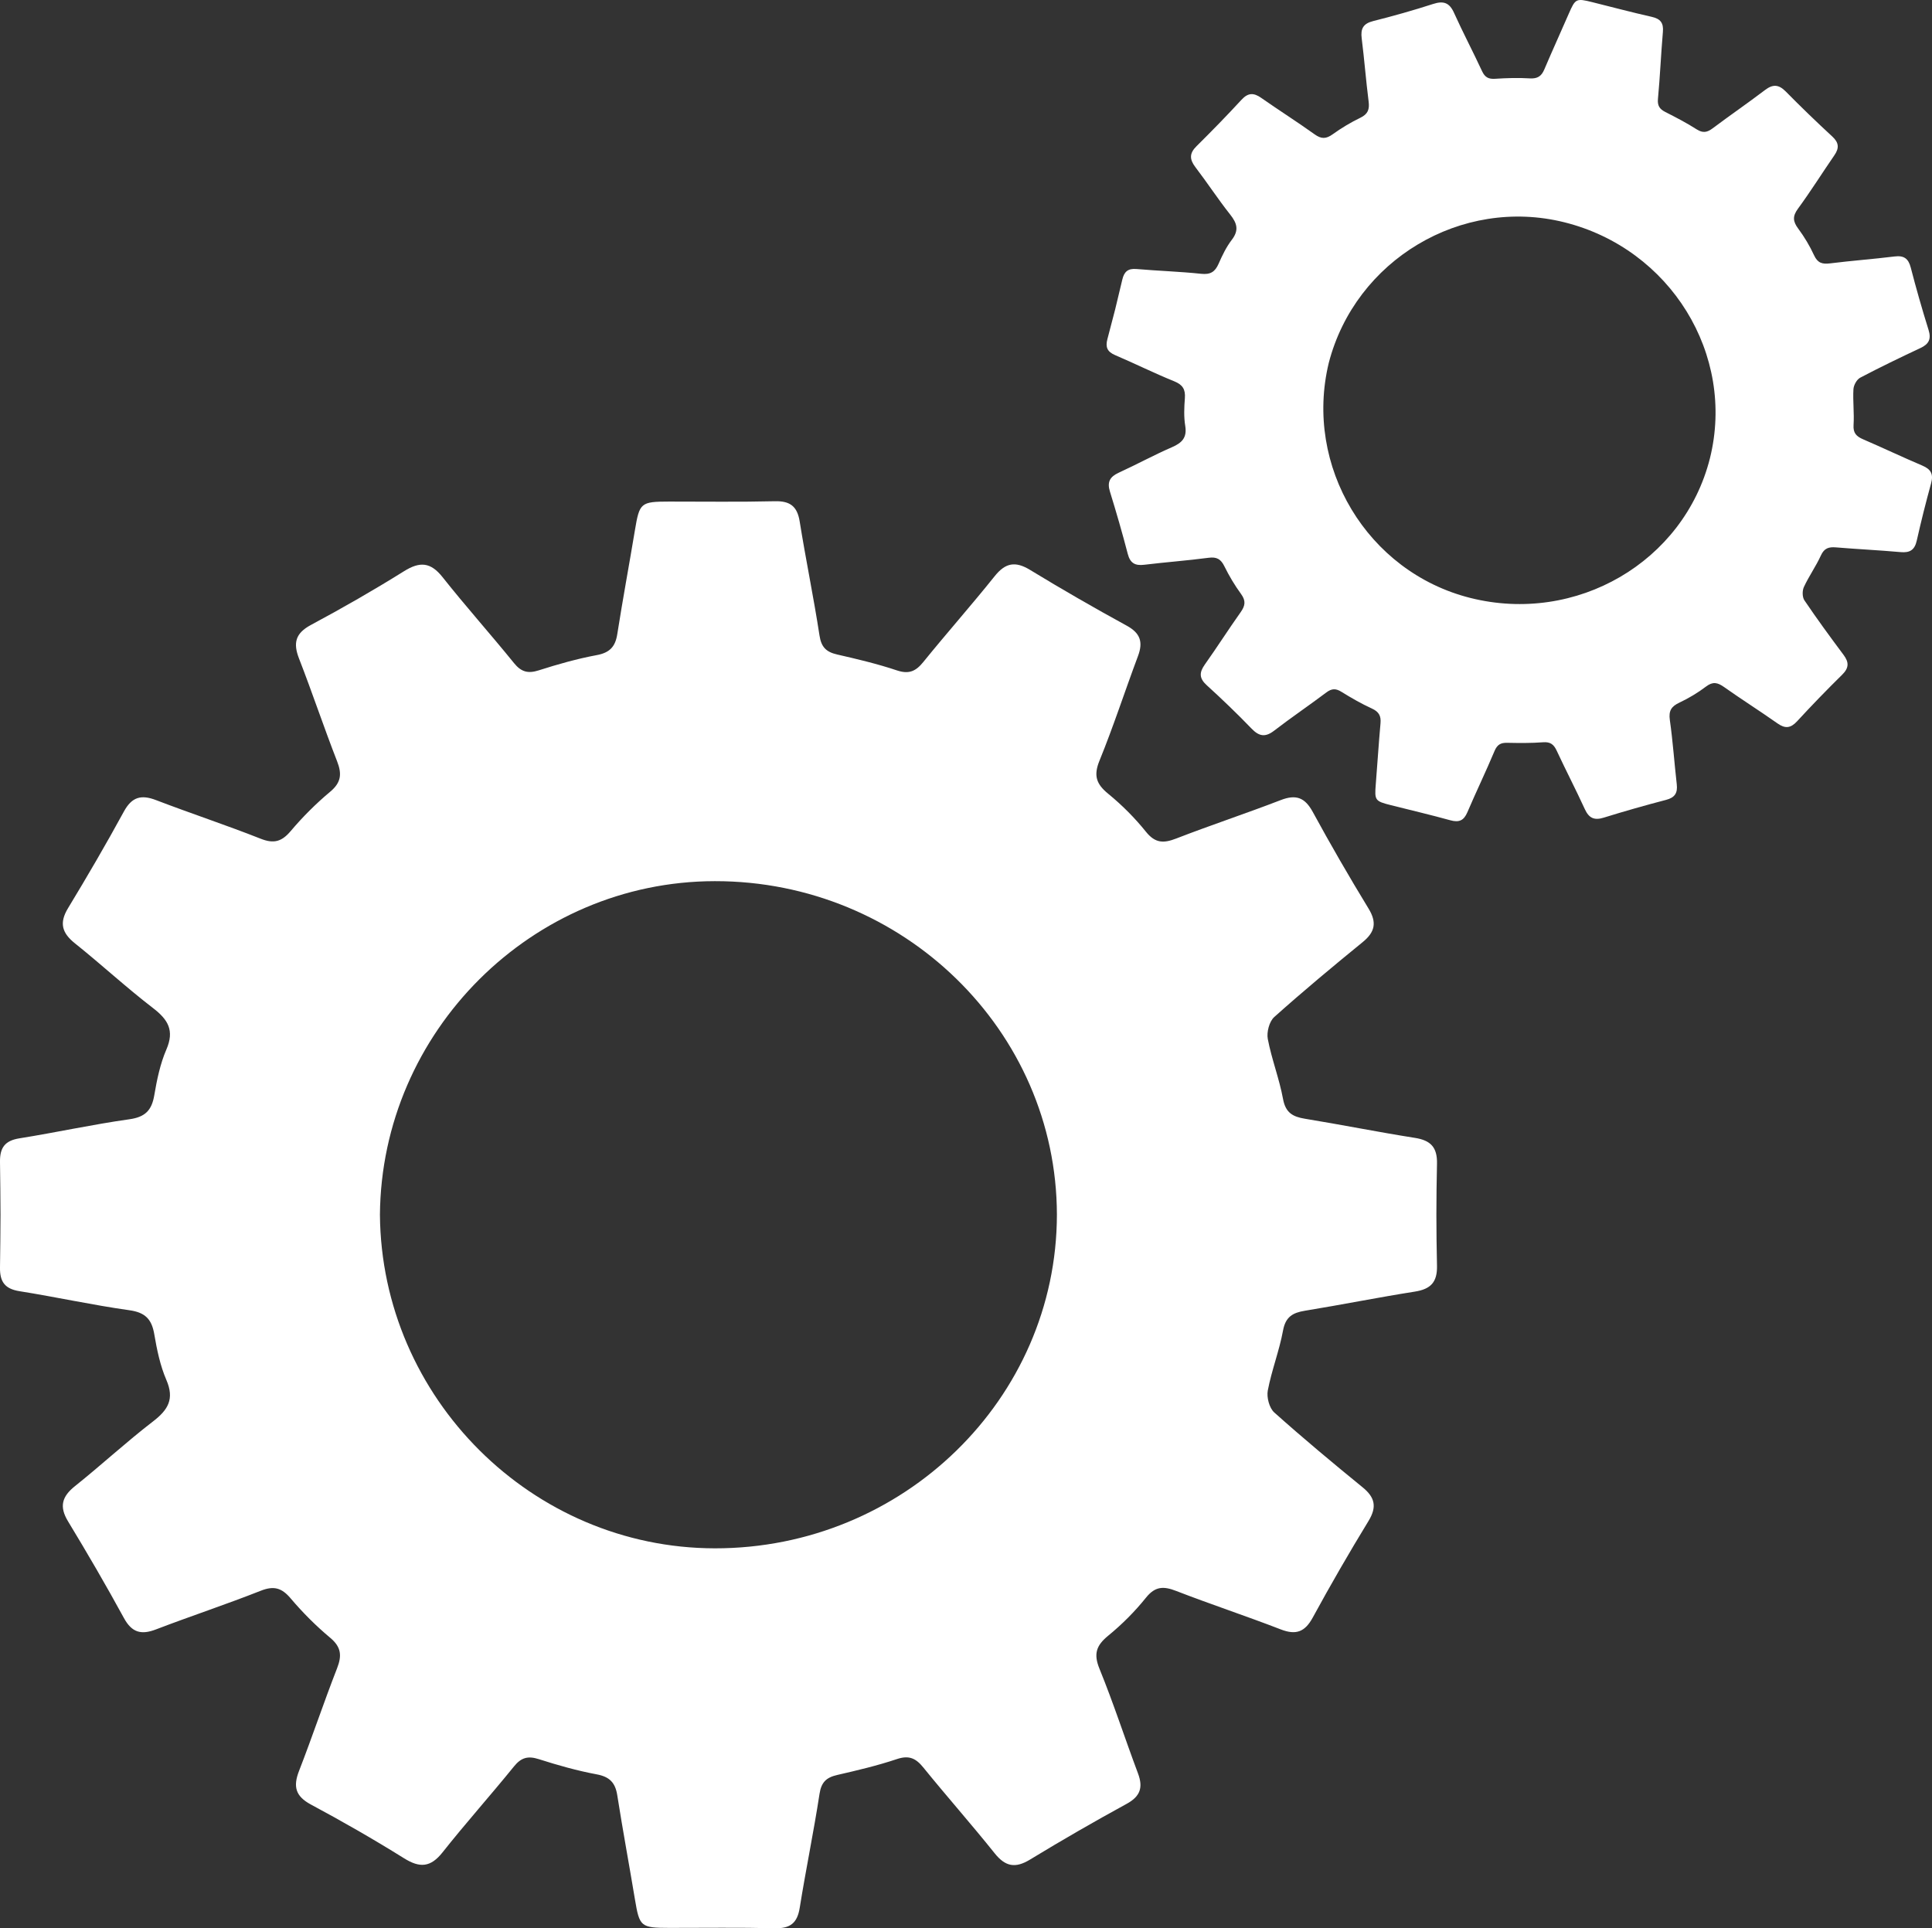 <?xml version="1.0" encoding="utf-8"?>
<!-- Generator: Adobe Illustrator 16.0.3, SVG Export Plug-In . SVG Version: 6.00 Build 0)  -->
<!DOCTYPE svg PUBLIC "-//W3C//DTD SVG 1.1//EN" "http://www.w3.org/Graphics/SVG/1.1/DTD/svg11.dtd">
<svg version="1.1" id="Ebene_1" xmlns="http://www.w3.org/2000/svg" xmlns:xlink="http://www.w3.org/1999/xlink" x="0px" y="0px"
	 width="379.336px" height="378.629px" viewBox="2.172 1.431 379.336 378.629" enable-background="new 2.172 1.431 379.336 378.629"
	 xml:space="preserve">
<rect x="2.172" y="1.431" width="379.336" height="378.629" fill="#333333" stroke="none"/>
<path fill="#FFFFFF" d="M284.317,229.933c0.072-3.239-1.25-4.588-4.349-5.073c-7.213-1.136-14.375-2.58-21.581-3.756
	c-2.408-0.393-3.805-1.192-4.3-3.887c-0.729-3.971-2.235-7.802-2.991-11.769c-0.256-1.342,0.293-3.445,1.267-4.317
	c5.649-5.055,11.481-9.911,17.357-14.704c2.429-1.981,2.833-3.849,1.15-6.606c-3.803-6.234-7.461-12.566-10.955-18.979
	c-1.543-2.825-3.284-3.465-6.265-2.313c-6.806,2.628-13.746,4.916-20.552,7.557c-2.46,0.954-4.104,0.931-5.914-1.318
	c-2.189-2.729-4.72-5.262-7.429-7.479c-2.334-1.91-2.905-3.561-1.707-6.493c2.753-6.753,5.003-13.713,7.563-20.547
	c1.029-2.751,0.463-4.501-2.222-5.967c-6.409-3.503-12.744-7.152-18.983-10.952c-2.879-1.754-4.83-1.393-6.928,1.229
	c-4.567,5.705-9.422,11.185-14.025,16.867c-1.47,1.816-2.812,2.432-5.17,1.644c-3.833-1.283-7.792-2.22-11.737-3.124
	c-2.116-0.483-3.115-1.409-3.467-3.711c-1.146-7.481-2.693-14.903-3.888-22.377c-0.479-3.009-1.881-4.079-4.893-4.006
	c-6.904,0.167-13.816,0.06-20.721,0.067c-5.625,0.006-5.841,0.223-6.745,5.64c-1.131,6.803-2.394,13.587-3.462,20.399
	c-0.389,2.475-1.499,3.642-4.045,4.113c-3.841,0.714-7.633,1.792-11.359,2.984c-2.121,0.68-3.452,0.331-4.875-1.424
	c-4.598-5.683-9.484-11.137-14.021-16.867c-2.348-2.964-4.458-3.117-7.579-1.165c-5.965,3.727-12.079,7.226-18.279,10.551
	c-3.049,1.637-3.514,3.547-2.321,6.609c2.599,6.675,4.863,13.481,7.468,20.154c0.968,2.484,0.814,4.165-1.355,5.979
	c-2.794,2.336-5.406,4.948-7.76,7.731c-1.761,2.085-3.312,2.519-5.893,1.497c-6.785-2.682-13.726-4.967-20.542-7.581
	c-2.913-1.116-4.743-0.633-6.306,2.231c-3.498,6.415-7.179,12.732-10.968,18.978c-1.767,2.914-1.209,4.872,1.365,6.927
	c5.181,4.14,10.065,8.665,15.321,12.702c2.961,2.273,4.233,4.405,2.617,8.14c-1.219,2.821-1.858,5.944-2.377,8.994
	c-0.501,2.944-1.784,4.267-4.889,4.699c-7.225,1.015-14.37,2.591-21.581,3.741c-2.858,0.454-3.857,1.837-3.819,4.63
	c0.046,3.458,0.093,6.916,0.101,10.376c-0.009,3.458-0.055,6.92-0.101,10.38c-0.039,2.788,0.962,4.171,3.819,4.628
	c7.211,1.147,14.356,2.727,21.581,3.74c3.105,0.431,4.388,1.755,4.889,4.7c0.519,3.049,1.158,6.17,2.377,8.991
	c1.616,3.736,0.346,5.864-2.617,8.14c-5.256,4.041-10.14,8.565-15.321,12.702c-2.576,2.056-3.131,4.015-1.365,6.928
	c3.789,6.247,7.47,12.567,10.968,18.979c1.563,2.865,3.393,3.348,6.306,2.23c6.815-2.613,13.756-4.898,20.542-7.581
	c2.581-1.022,4.132-0.592,5.893,1.496c2.354,2.781,4.966,5.394,7.76,7.731c2.169,1.813,2.323,3.494,1.355,5.98
	c-2.606,6.671-4.869,13.477-7.468,20.152c-1.192,3.065-0.728,4.971,2.321,6.609c6.199,3.324,12.313,6.824,18.279,10.548
	c3.122,1.954,5.231,1.802,7.579-1.162c4.537-5.731,9.421-11.185,14.021-16.866c1.422-1.758,2.752-2.106,4.875-1.427
	c3.726,1.194,7.519,2.268,11.359,2.983c2.546,0.473,3.657,1.639,4.045,4.112c1.068,6.811,2.332,13.594,3.462,20.399
	c0.903,5.415,1.122,5.63,6.745,5.64c6.908,0.006,13.817-0.1,20.721,0.068c3.01,0.07,4.412-0.996,4.893-4.007
	c1.195-7.475,2.741-14.894,3.888-22.375c0.352-2.308,1.351-3.228,3.467-3.712c3.945-0.905,7.904-1.841,11.737-3.125
	c2.358-0.788,3.698-0.173,5.17,1.645c4.604,5.68,9.458,11.157,14.025,16.867c2.098,2.618,4.049,2.98,6.928,1.226
	c6.239-3.796,12.574-7.446,18.983-10.95c2.685-1.469,3.251-3.22,2.222-5.971c-2.561-6.834-4.811-13.792-7.563-20.545
	c-1.198-2.934-0.627-4.58,1.707-6.493c2.711-2.218,5.239-4.746,7.429-7.479c1.81-2.25,3.454-2.271,5.914-1.316
	c6.806,2.639,13.746,4.925,20.552,7.558c2.98,1.149,4.722,0.511,6.265-2.316c3.494-6.415,7.15-12.744,10.955-18.975
	c1.683-2.761,1.28-4.626-1.15-6.607c-5.876-4.794-11.708-9.65-17.357-14.705c-0.974-0.873-1.522-2.978-1.267-4.317
	c0.756-3.969,2.262-7.8,2.991-11.771c0.495-2.69,1.892-3.492,4.3-3.885c7.206-1.174,14.368-2.62,21.581-3.754
	c3.099-0.489,4.421-1.835,4.349-5.073c-0.08-3.34-0.111-6.679-0.12-10.025C284.205,236.615,284.237,233.273,284.317,229.933z
	 M142.523,305.457c-35.918-0.04-65.466-29.547-65.754-65.502c0.288-35.952,29.834-65.464,65.754-65.503
	c36.978-0.038,67.104,29.351,67.166,65.503C209.627,276.106,179.5,305.497,142.523,305.457z"/>
<path fill="#FFFFFF" d="M379.601,92.85c-3.9-1.657-7.731-3.483-11.622-5.16c-1.298-0.561-1.973-1.207-1.873-2.794
	c0.15-2.339-0.158-4.705-0.024-7.047c0.049-0.793,0.653-1.899,1.322-2.252c3.896-2.052,7.862-3.962,11.845-5.831
	c1.653-0.775,2.142-1.771,1.581-3.559c-1.263-4.045-2.431-8.127-3.492-12.23c-0.467-1.808-1.358-2.413-3.197-2.185
	c-4.206,0.52-8.435,0.829-12.638,1.354c-1.521,0.19-2.442-0.056-3.144-1.576c-0.848-1.846-1.915-3.626-3.126-5.259
	c-1.043-1.406-1.132-2.416-0.046-3.895c2.503-3.415,4.755-7.014,7.158-10.503c0.966-1.405,0.894-2.468-0.41-3.673
	c-3.115-2.877-6.169-5.826-9.144-8.845c-1.377-1.393-2.522-1.465-4.073-0.284c-3.378,2.568-6.882,4.97-10.275,7.517
	c-1.086,0.816-1.926,0.975-3.144,0.198c-1.976-1.265-4.073-2.349-6.171-3.415c-1.118-0.572-1.551-1.233-1.427-2.579
	c0.413-4.374,0.59-8.769,0.97-13.146c0.154-1.763-0.484-2.563-2.189-2.947c-3.911-0.882-7.787-1.915-11.678-2.884
	c-3.166-0.79-3.32-0.696-4.595,2.226c-1.597,3.669-3.261,7.311-4.826,10.995c-0.564,1.337-1.356,1.839-2.856,1.746
	c-2.262-0.138-4.55-0.068-6.813,0.08c-1.291,0.083-1.992-0.302-2.547-1.493c-1.785-3.847-3.767-7.604-5.516-11.473
	c-0.901-1.999-2.069-2.382-4.103-1.724c-3.881,1.256-7.821,2.363-11.778,3.361c-1.947,0.492-2.479,1.5-2.238,3.393
	c0.52,4.125,0.836,8.277,1.36,12.4c0.196,1.537-0.13,2.462-1.606,3.178c-1.901,0.92-3.742,2.025-5.459,3.259
	c-1.287,0.925-2.221,0.95-3.53,0.01c-3.442-2.468-7.026-4.732-10.496-7.165c-1.482-1.038-2.581-1.026-3.865,0.367
	c-2.872,3.118-5.838,6.154-8.851,9.137c-1.406,1.391-1.366,2.571-0.211,4.092c2.336,3.06,4.446,6.296,6.834,9.312
	c1.349,1.7,1.766,3.077,0.329,4.952c-1.086,1.415-1.89,3.083-2.609,4.729c-0.698,1.584-1.606,2.148-3.417,1.956
	c-4.21-0.448-8.453-0.569-12.676-0.938c-1.674-0.146-2.429,0.491-2.804,2.067c-0.46,1.955-0.925,3.909-1.404,5.859
	c-0.494,1.944-1.01,3.887-1.522,5.827c-0.417,1.566-0.046,2.484,1.497,3.146c3.896,1.664,7.697,3.56,11.622,5.148
	c1.688,0.682,2.22,1.607,2.089,3.336c-0.138,1.792-0.218,3.639,0.07,5.397c0.385,2.335-0.633,3.353-2.622,4.217
	c-3.528,1.53-6.916,3.389-10.418,4.99c-1.737,0.793-2.328,1.818-1.745,3.707c1.252,4.05,2.432,8.127,3.5,12.232
	c0.475,1.834,1.438,2.364,3.233,2.146c4.207-0.512,8.437-0.818,12.636-1.372c1.599-0.211,2.406,0.251,3.107,1.674
	c0.93,1.897,2.035,3.739,3.279,5.447c0.966,1.328,0.813,2.295-0.084,3.559c-2.406,3.389-4.638,6.899-7.046,10.292
	c-1.102,1.555-1.11,2.695,0.379,4.048c3.019,2.747,5.97,5.58,8.803,8.519c1.48,1.538,2.692,1.75,4.432,0.413
	c3.359-2.586,6.88-4.967,10.27-7.519c1.052-0.788,1.85-0.796,2.945-0.116c1.932,1.196,3.915,2.339,5.977,3.283
	c1.366,0.623,1.829,1.438,1.698,2.886c-0.36,3.987-0.606,7.982-0.928,11.973c-0.258,3.176-0.164,3.33,2.997,4.125
	c3.889,0.979,7.796,1.895,11.658,2.963c1.686,0.462,2.627,0.059,3.322-1.566c1.727-4.041,3.645-8,5.343-12.05
	c0.523-1.247,1.216-1.627,2.477-1.601c2.348,0.046,4.708,0.077,7.05-0.104c1.437-0.112,2.104,0.425,2.677,1.656
	c1.789,3.848,3.751,7.617,5.52,11.474c0.812,1.772,1.857,2.25,3.725,1.668c4.049-1.258,8.132-2.419,12.232-3.488
	c1.722-0.446,2.286-1.352,2.096-3.045c-0.479-4.21-0.765-8.447-1.36-12.637c-0.258-1.817,0.293-2.667,1.878-3.414
	c1.839-0.867,3.62-1.935,5.238-3.162c1.333-1.013,2.263-0.793,3.515,0.092c3.456,2.444,7.044,4.711,10.506,7.151
	c1.517,1.07,2.584,0.953,3.851-0.419c2.873-3.12,5.826-6.167,8.845-9.139c1.341-1.317,1.375-2.424,0.287-3.883
	c-2.635-3.527-5.235-7.082-7.699-10.727c-0.423-0.628-0.435-1.89-0.104-2.609c0.987-2.128,2.374-4.072,3.344-6.204
	c0.661-1.446,1.559-1.699,2.97-1.581c4.223,0.353,8.46,0.549,12.68,0.927c1.816,0.164,2.75-0.41,3.167-2.243
	c0.425-1.891,0.876-3.774,1.343-5.657c0.477-1.879,0.963-3.754,1.48-5.622C381.83,94.503,381.276,93.559,379.601,92.85z
	 M337.904,91.431c-5.135,20.345-26.243,32.645-47.056,27.405c-20.219-5.089-32.689-25.871-27.779-46.152
	c5.231-20.2,26.026-32.648,46.256-27.605C330.152,50.272,342.968,71.068,337.904,91.431z"/>
</svg>
